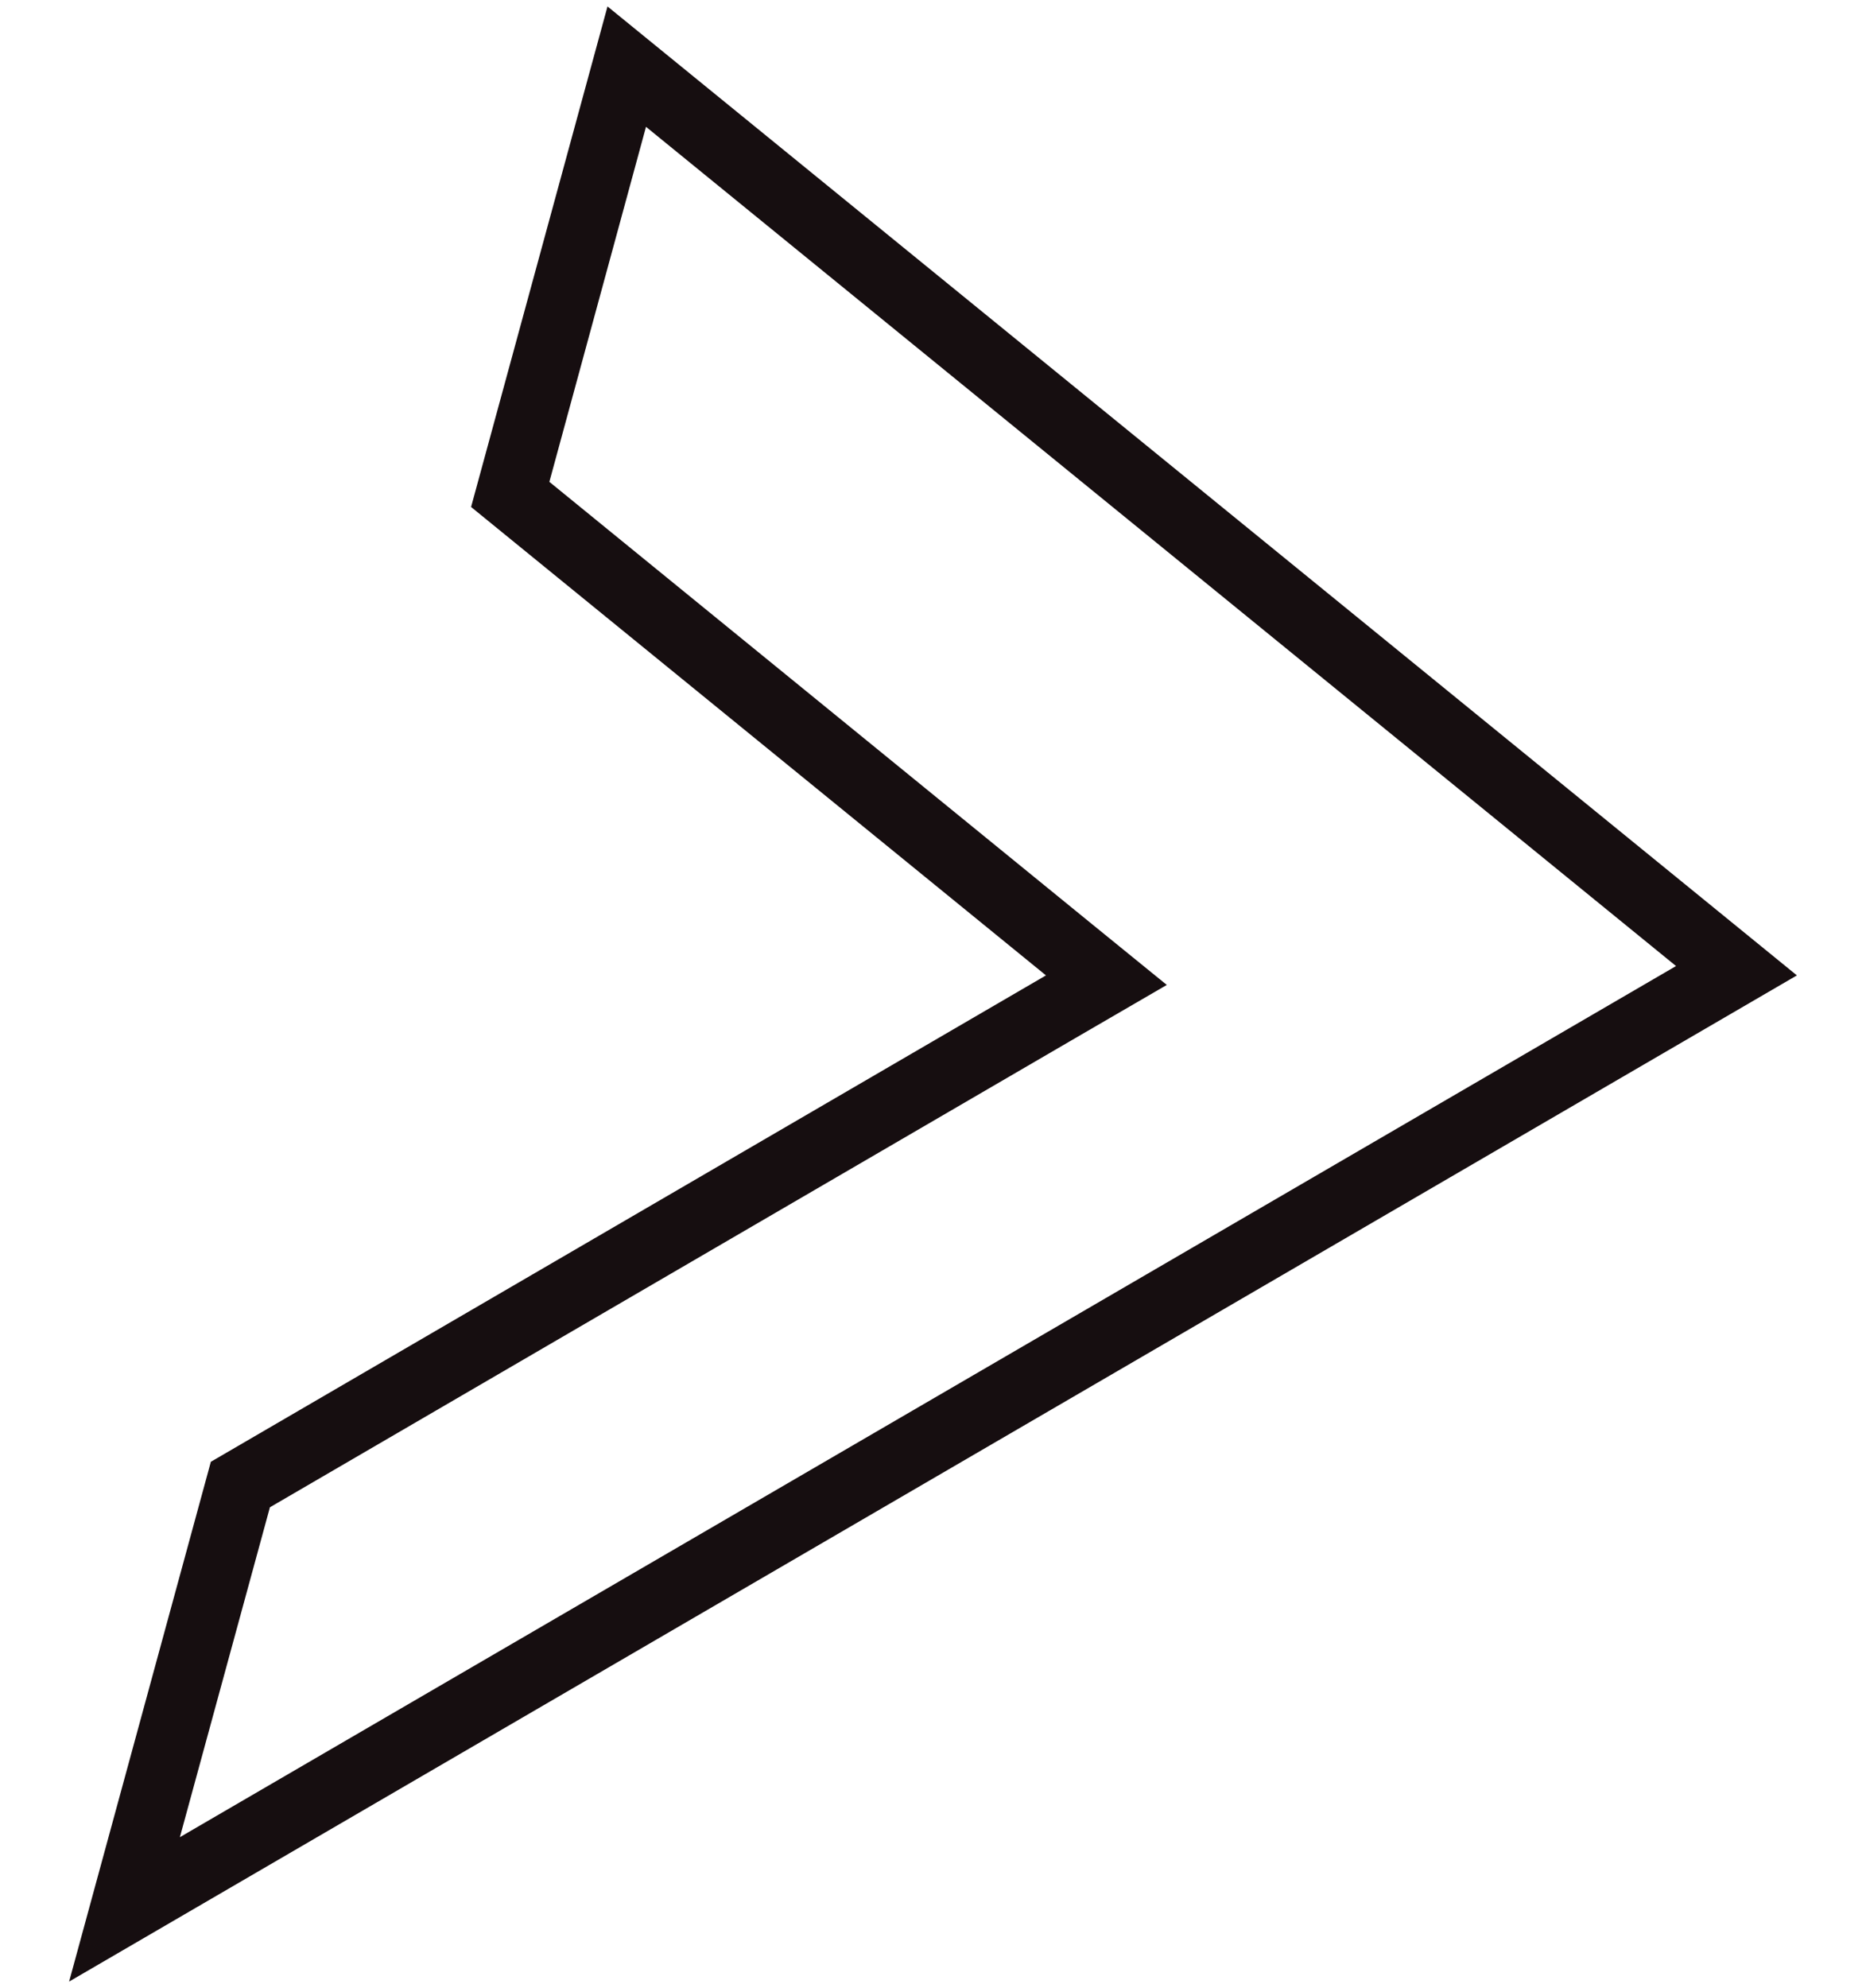 <?xml version="1.0" encoding="UTF-8"?>
<svg data-bbox="40 3.73 1000 1142.54" viewBox="0 0 1080 1150" xmlns="http://www.w3.org/2000/svg" data-type="color">
    <g>
        <path d="m351.61 3.73-78.96 289.54 332.73 270.96-483.34 281.36L40 1146.27l1000-582.04zM156.22 871.91l469.22-273.19 49.88-28.97-44.79-36.4-312.57-254.62 55.93-205.37 596.16 485.46-865.94 503.92z" fill="#160e10" data-color="1"/>
    </g>
</svg>
